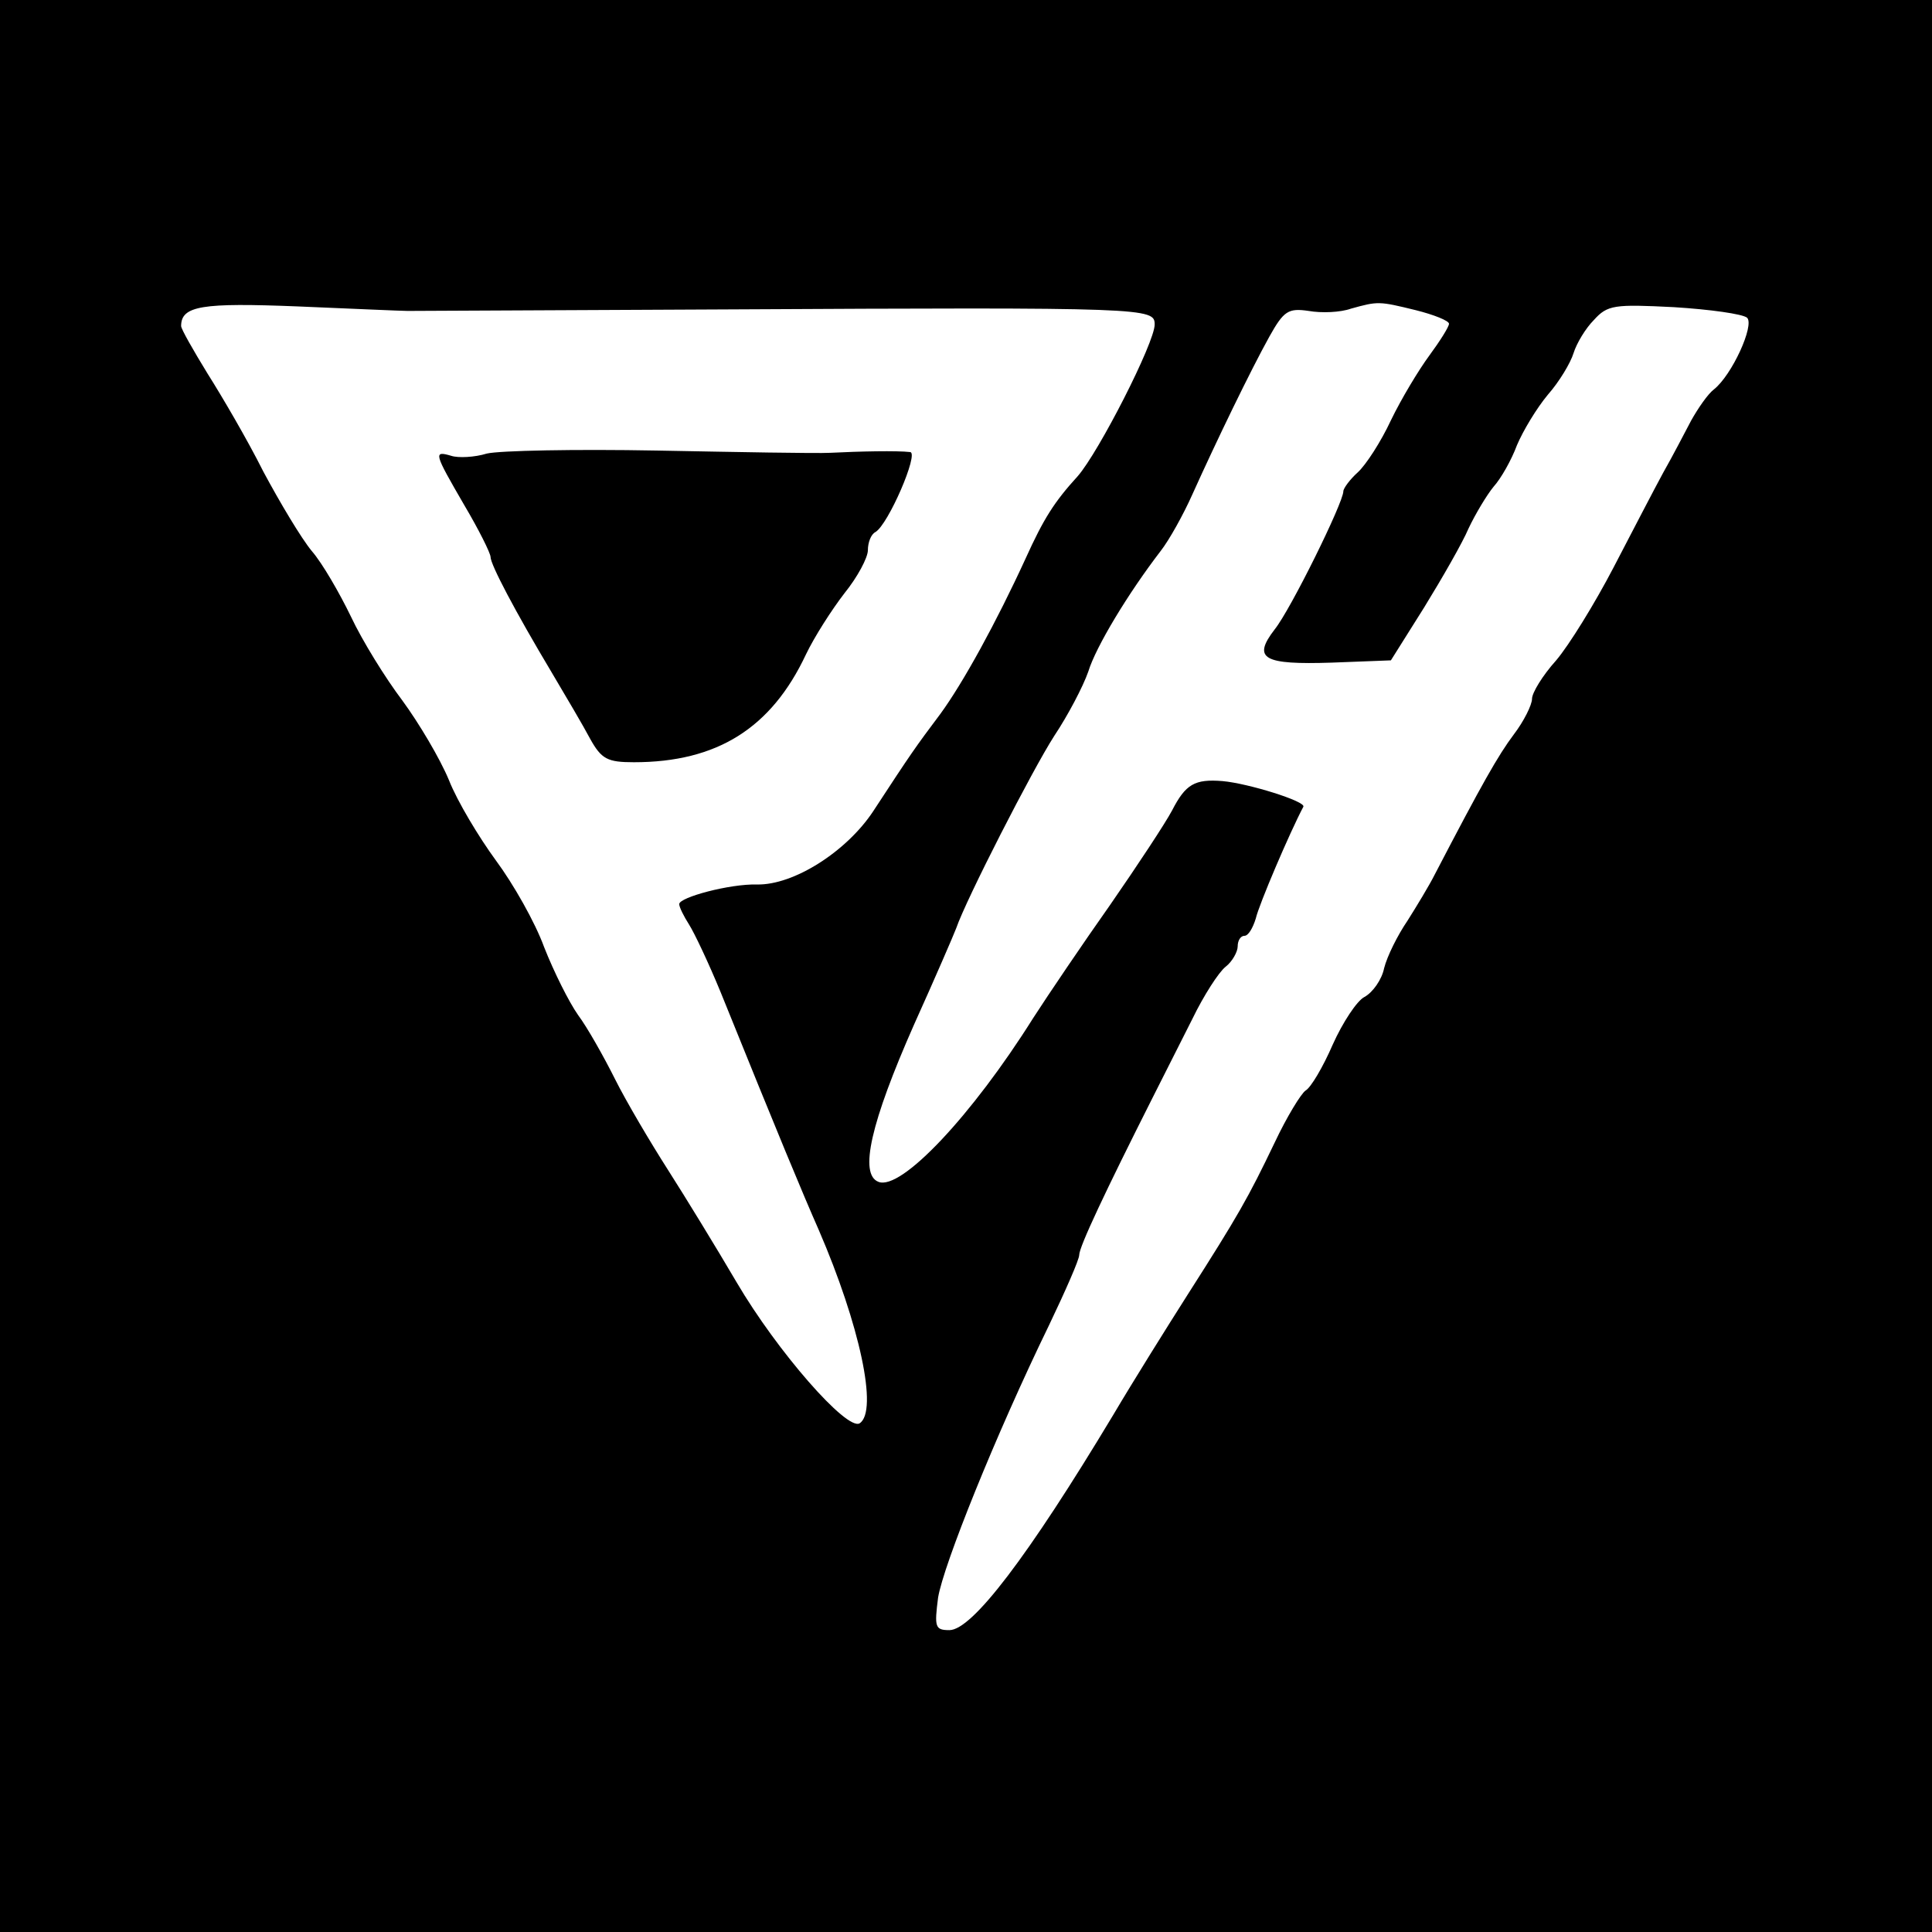 <?xml version="1.0" standalone="no"?>
<!DOCTYPE svg PUBLIC "-//W3C//DTD SVG 20010904//EN"
 "http://www.w3.org/TR/2001/REC-SVG-20010904/DTD/svg10.dtd">
<svg version="1.0" xmlns="http://www.w3.org/2000/svg"
 width="256pt" height="256pt" viewBox="0 0 256 256"
 preserveAspectRatio="xMidYMid meet">
<g transform="translate(0,256) scale(0.1,-0.1)"
fill="#000000" stroke="none">
<path d="M0 1280 l0 -1280 1280 0 1280 0 0 1280 0 1280 -1280 0 -1280 0 0
-1280z m540 868 c8 0 197 1 420 2 562 3 570 2 570 -20 0 -24 -74 -169 -102
-201 -31 -34 -45 -56 -69 -109 -39 -85 -83 -165 -113 -206 -33 -44 -38 -51
-89 -129 -35 -53 -105 -98 -154 -97 -36 1 -103 -17 -103 -26 0 -4 6 -16 13
-27 7 -11 26 -51 42 -90 78 -193 108 -265 130 -315 54 -125 79 -240 54 -256
-17 -10 -109 95 -163 187 -27 46 -68 113 -91 149 -23 36 -55 90 -70 120 -15
30 -37 69 -49 85 -12 17 -32 57 -45 90 -12 33 -41 84 -64 115 -22 30 -51 78
-62 106 -12 29 -40 76 -62 106 -22 29 -53 79 -68 111 -15 31 -38 71 -52 87
-14 17 -42 64 -64 105 -21 42 -55 100 -74 130 -19 31 -35 59 -35 63 0 27 28
31 154 26 72 -3 138 -6 146 -6z m1336 1 c24 -6 44 -14 44 -18 0 -4 -12 -23
-26 -42 -14 -19 -37 -57 -51 -86 -13 -28 -33 -59 -44 -69 -10 -9 -19 -21 -19
-25 0 -15 -70 -157 -91 -183 -30 -39 -15 -47 76 -44 l78 3 44 70 c24 39 51 86
59 105 9 19 24 44 33 55 10 11 24 36 31 55 8 19 26 49 41 67 15 17 30 42 34
55 4 13 16 33 27 44 18 20 27 21 106 17 48 -3 91 -9 97 -14 10 -10 -20 -76
-44 -95 -8 -6 -21 -25 -30 -41 -9 -17 -25 -48 -37 -69 -12 -22 -41 -78 -66
-126 -25 -48 -59 -103 -76 -123 -18 -20 -32 -43 -32 -51 0 -8 -11 -30 -24 -47
-21 -28 -42 -65 -105 -186 -7 -14 -24 -42 -36 -61 -13 -19 -27 -47 -31 -63 -3
-15 -15 -32 -26 -38 -10 -5 -29 -34 -42 -63 -13 -30 -29 -57 -36 -61 -6 -4
-25 -35 -41 -69 -35 -73 -48 -96 -115 -201 -28 -44 -73 -116 -99 -160 -113
-188 -187 -285 -217 -285 -19 0 -20 4 -15 43 7 43 76 215 147 361 22 46 40 87
40 93 0 11 35 85 97 208 14 28 38 75 53 105 15 31 35 62 44 69 9 7 16 20 16
27 0 8 4 14 9 14 5 0 11 10 15 23 4 18 45 114 63 148 4 7 -73 31 -107 34 -37
3 -49 -4 -67 -39 -9 -17 -46 -73 -82 -125 -36 -51 -82 -119 -102 -150 -81
-129 -175 -229 -205 -217 -26 10 -10 79 47 208 28 62 53 120 56 128 13 38 101
210 130 255 18 27 38 65 45 85 10 33 53 104 96 160 11 14 30 48 42 75 32 71
77 164 102 209 19 34 25 38 52 34 17 -3 42 -2 56 3 36 10 37 10 86 -2z"/>
<path d="M645 1959 c-16 -5 -38 -6 -47 -3 -24 7 -23 4 17 -65 19 -32 35 -64
35 -69 0 -10 32 -71 81 -153 19 -32 42 -71 51 -88 15 -27 23 -31 58 -31 110 0
182 45 228 143 11 23 34 59 51 81 17 21 31 47 31 57 0 10 4 21 10 24 17 10 58
105 46 106 -17 2 -67 1 -106 -1 -19 -1 -123 1 -230 3 -107 2 -208 0 -225 -4z"/>
</g>
</svg>

